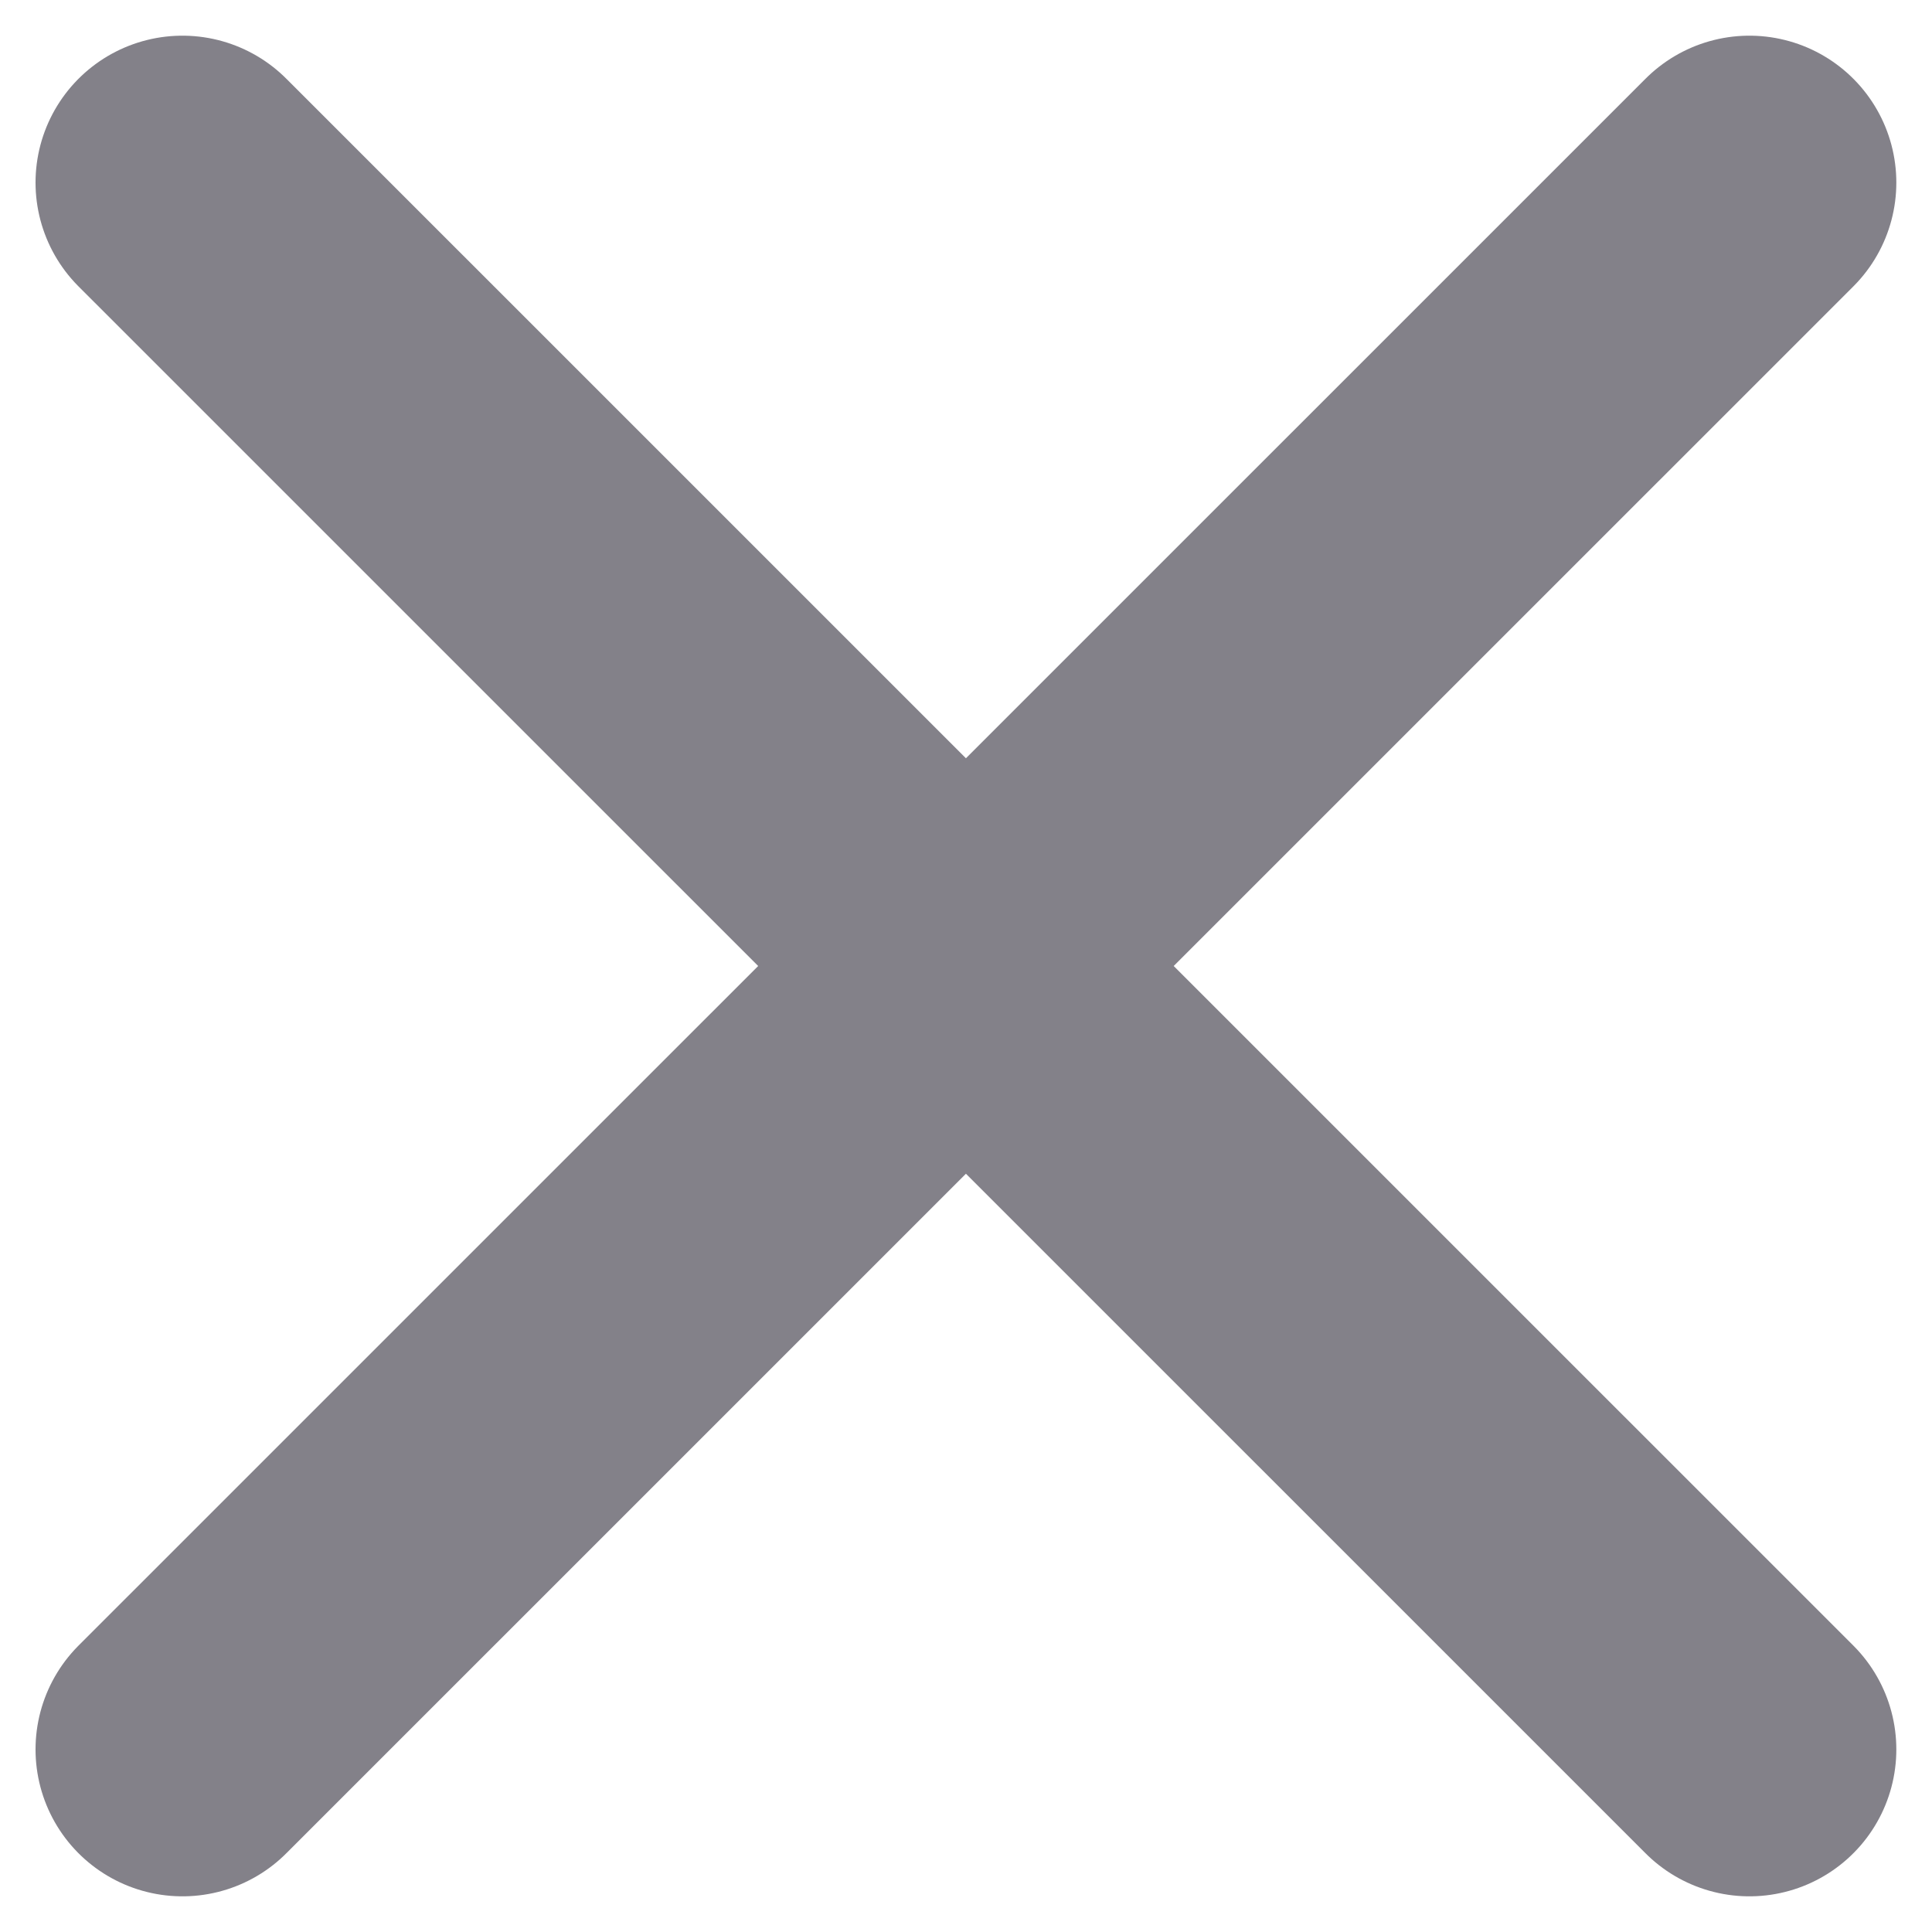 <svg width="14" height="14" viewBox="0 0 14 14" fill="none" xmlns="http://www.w3.org/2000/svg">
<path d="M1.322 1.323L12.677 12.677M12.677 1.323L1.322 12.677" stroke="#838189" stroke-width="2.129" stroke-linecap="round"/>
</svg>
